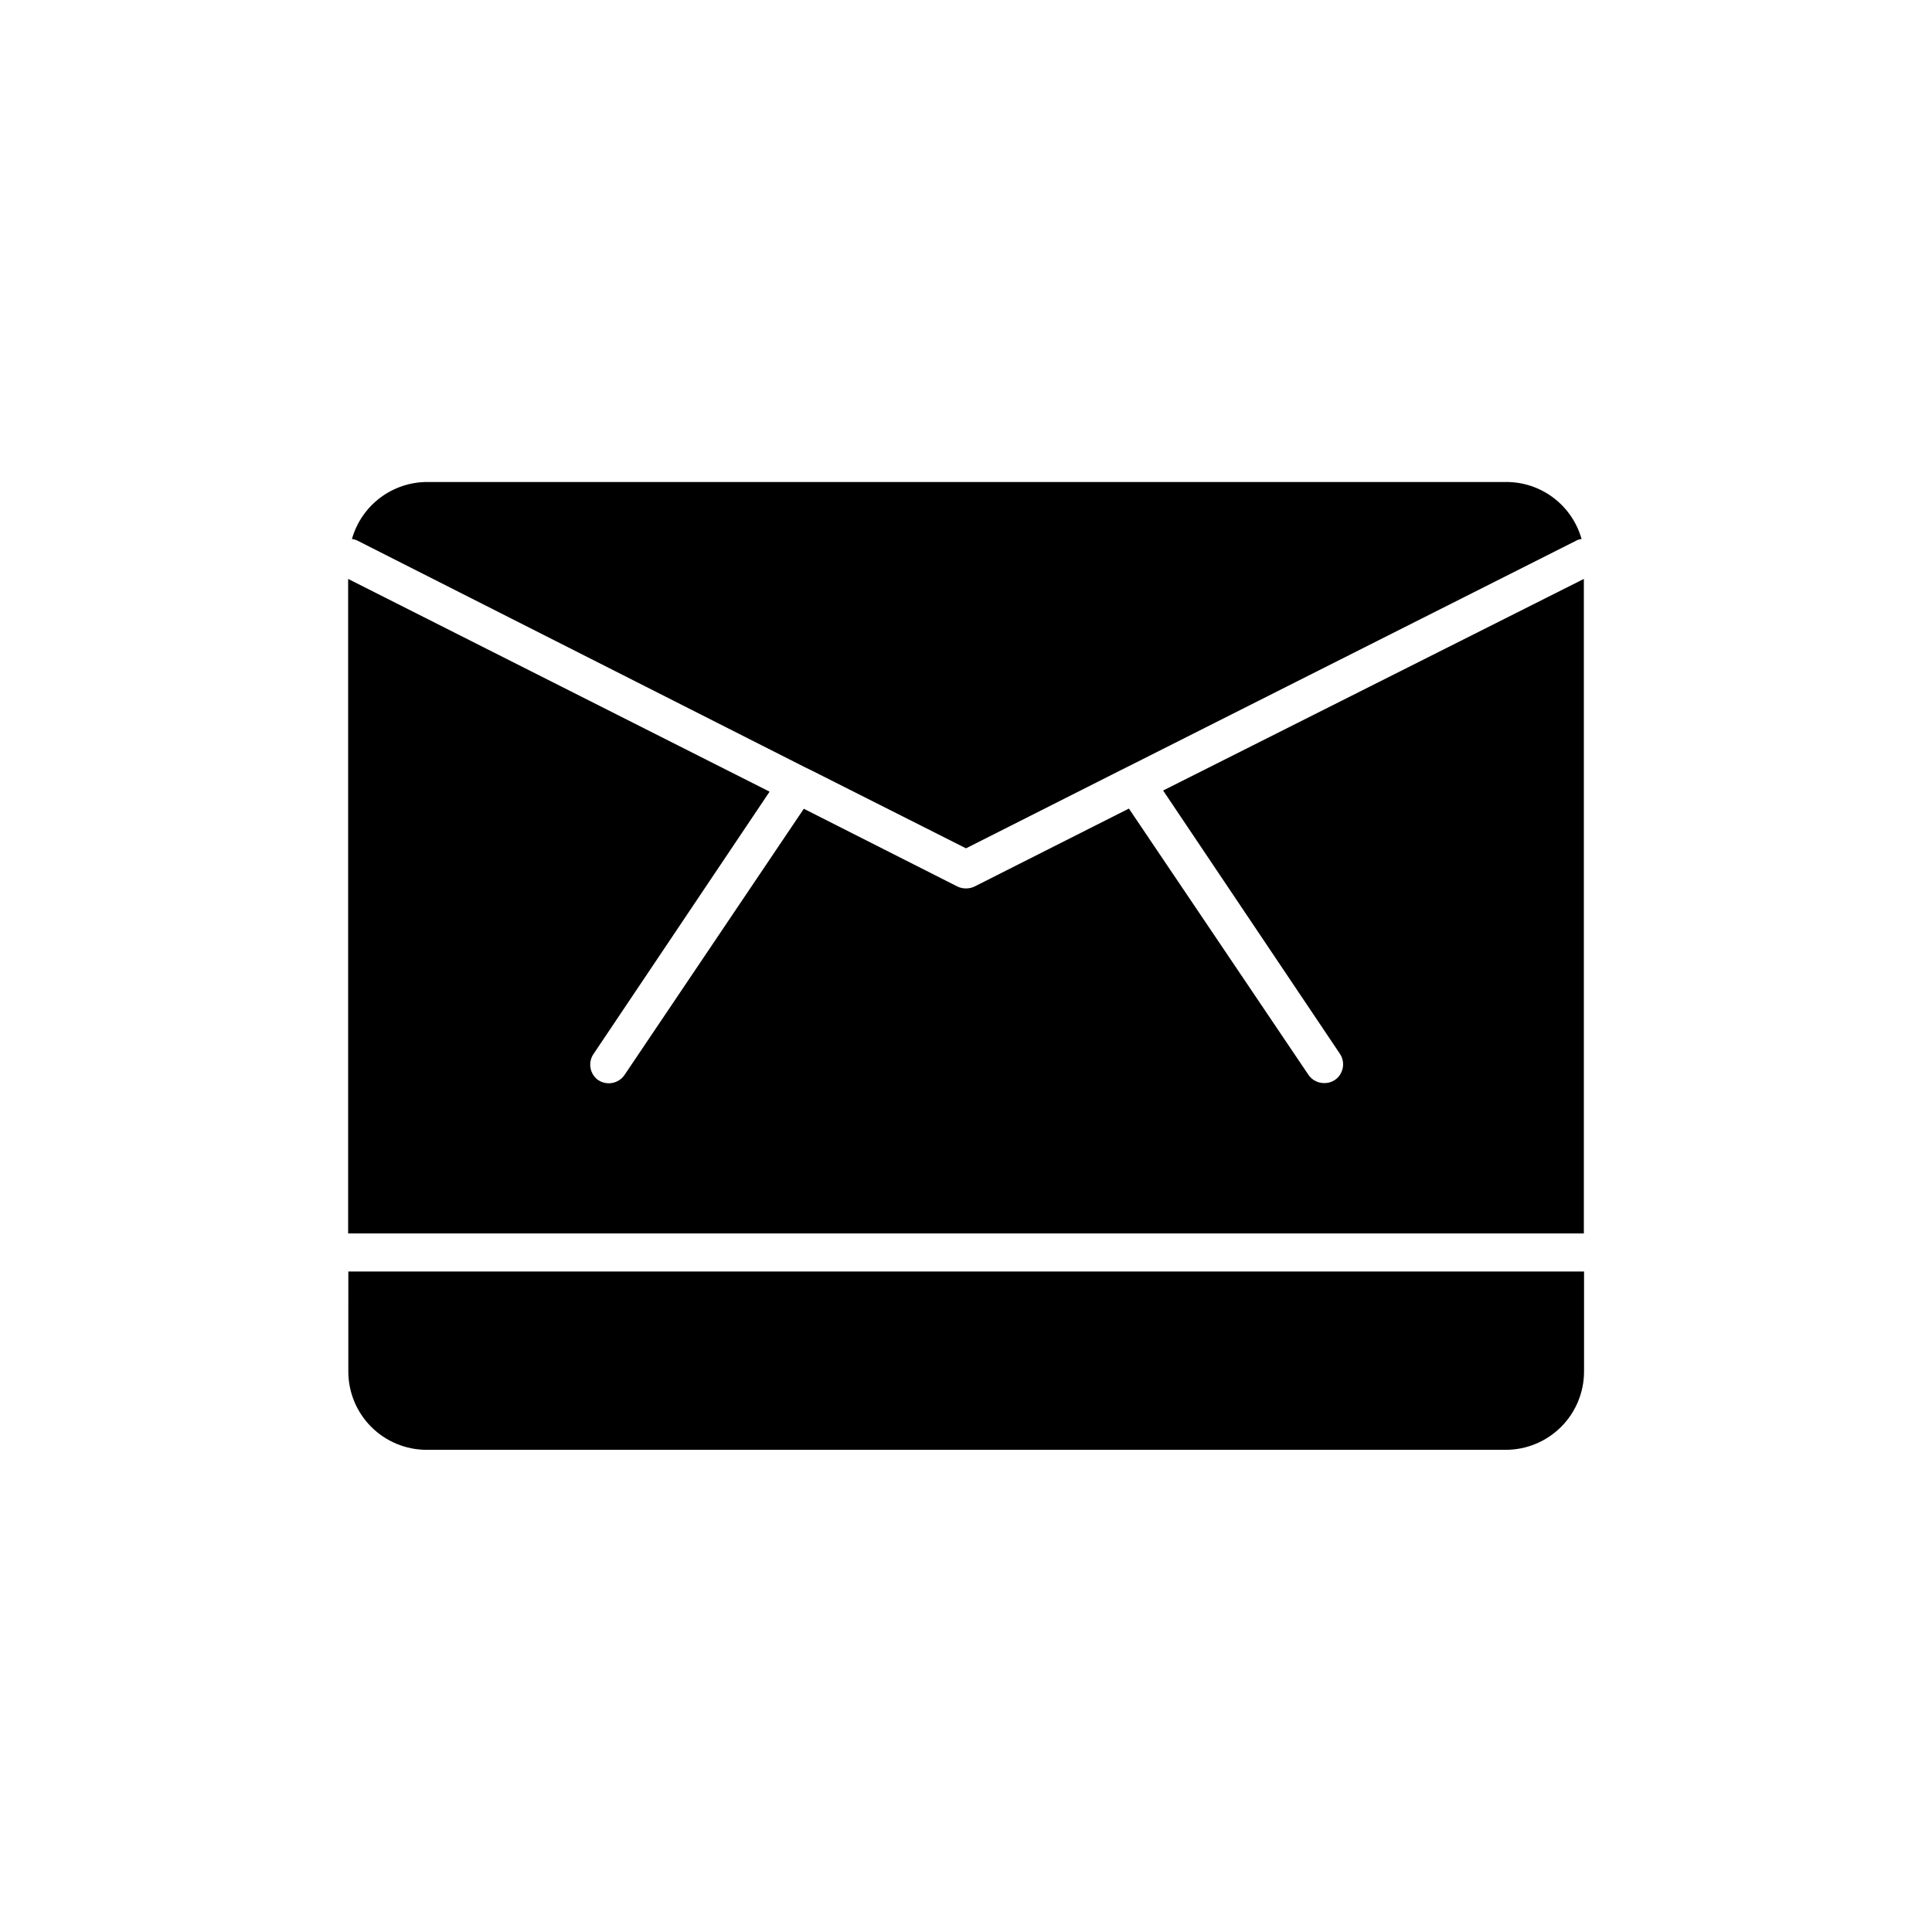 <?xml version="1.0" encoding="UTF-8"?>
<!-- Uploaded to: SVG Repo, www.svgrepo.com, Generator: SVG Repo Mixer Tools -->
<svg fill="#000000" width="800px" height="800px" version="1.1" viewBox="144 144 512 512" xmlns="http://www.w3.org/2000/svg">
 <g>
  <path d="m238.78 287.3c-0.473-0.242-0.984-0.398-1.512-0.453 1.234-4.383 3.879-8.234 7.519-10.965 3.641-2.731 8.078-4.188 12.633-4.148h285.56c4.555-0.051 8.996 1.406 12.637 4.137 3.644 2.734 6.285 6.59 7.516 10.977-0.512 0.051-1.012 0.203-1.461 0.453l-117.64 59.297-2.82 1.41-41.211 20.809-40.656-20.504-1.965-0.957z"/>
  <path d="m563.74 297.42v173.46h-327.48v-173.46l111.69 56.379-46.801 69.727c-1.363 2.246-0.773 5.164 1.359 6.699 0.832 0.562 1.816 0.859 2.82 0.855 1.676 0.004 3.242-0.828 4.184-2.215l47.508-70.535 40.707 20.605c0.707 0.344 1.484 0.516 2.269 0.504 0.781 0.012 1.559-0.16 2.266-0.504l40.91-20.656 47.559 70.535c0.938 1.387 2.508 2.219 4.184 2.215 0.996 0.02 1.98-0.262 2.82-0.805 2.281-1.555 2.887-4.652 1.359-6.953l-46.855-69.777z"/>
  <path d="m236.31 480.96h327.48v26.5h-0.004c0 5.504-2.184 10.785-6.078 14.676-3.891 3.894-9.172 6.082-14.676 6.082h-286.02c-5.496-0.016-10.762-2.207-14.645-6.098-3.879-3.891-6.059-9.164-6.059-14.66z"/>
 </g>
</svg>